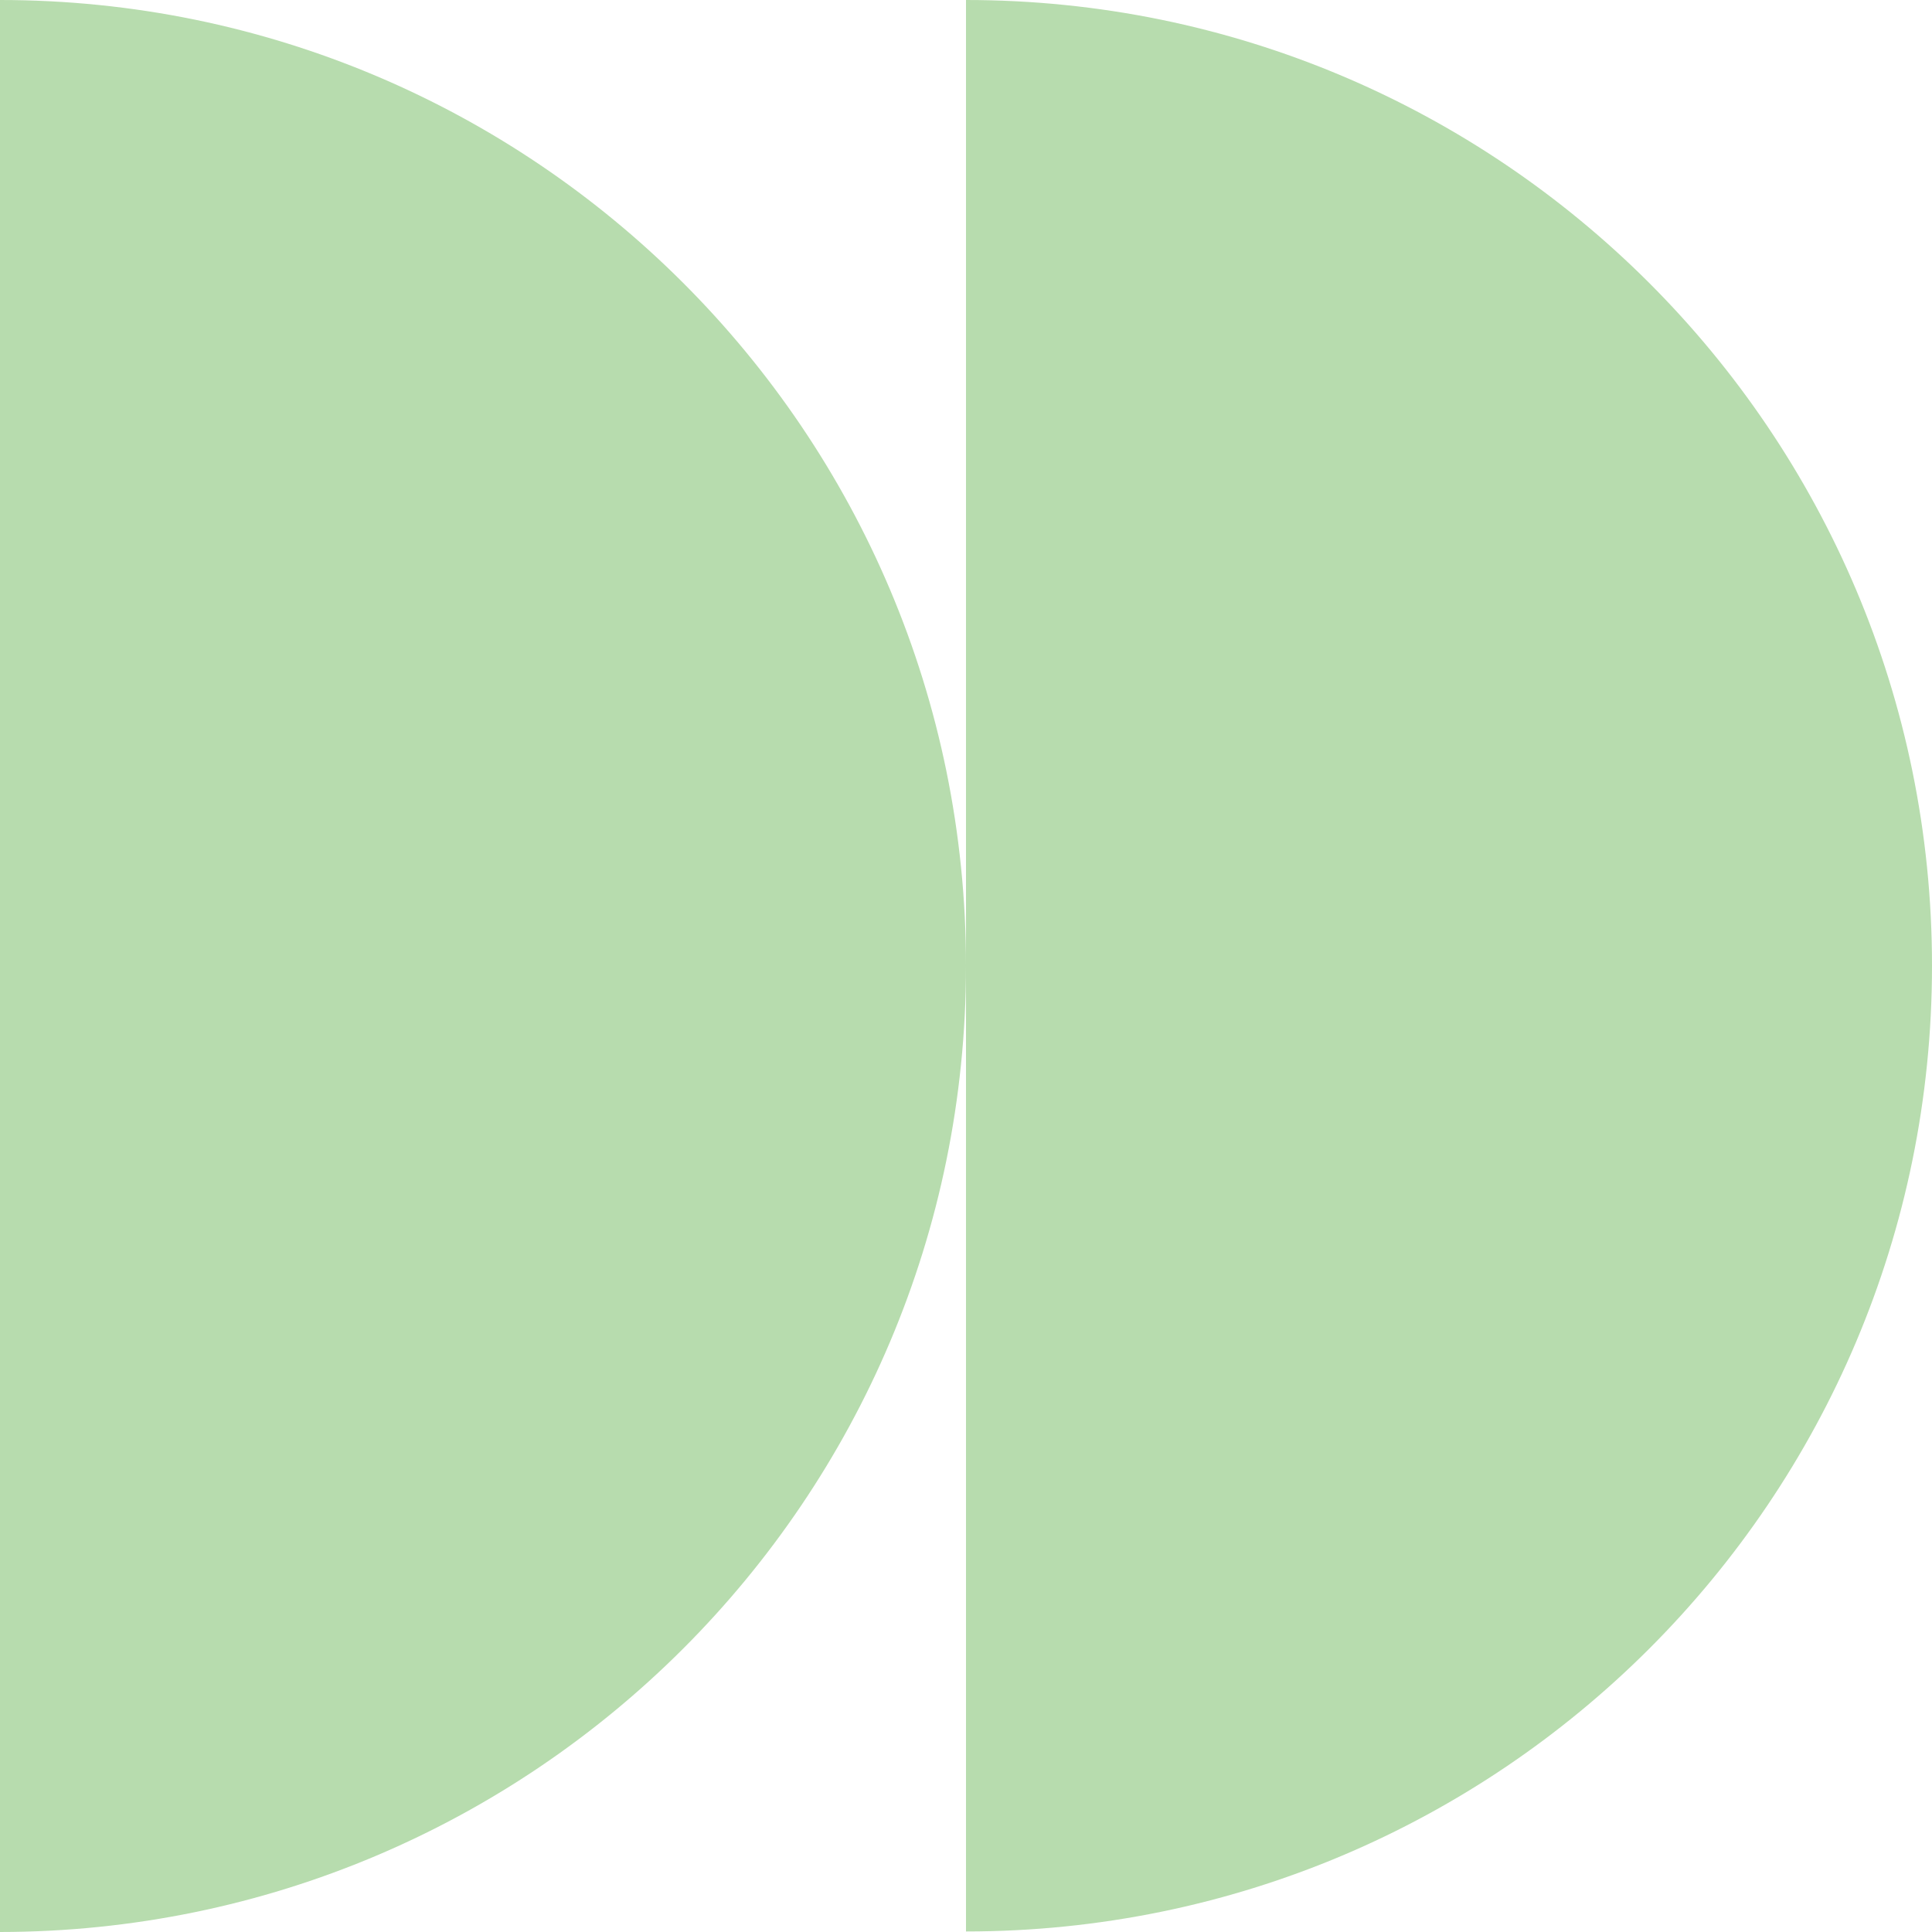<svg width="220" height="220" viewBox="0 0 220 220" fill="none" xmlns="http://www.w3.org/2000/svg">
<path d="M220 109.969C220 49.195 170.73 -2.15367e-06 110 -4.80825e-06L110 109.969L110 219.939C170.791 219.939 220 170.744 220 109.969Z" fill="#B7DCAE"/>
<path d="M110 109.969C110 49.195 60.73 -2.15367e-06 3.03984e-06 -4.80825e-06L-6.57667e-06 220C60.73 219.939 110 170.744 110 109.969Z" fill="#B7DCAE"/>
</svg>
